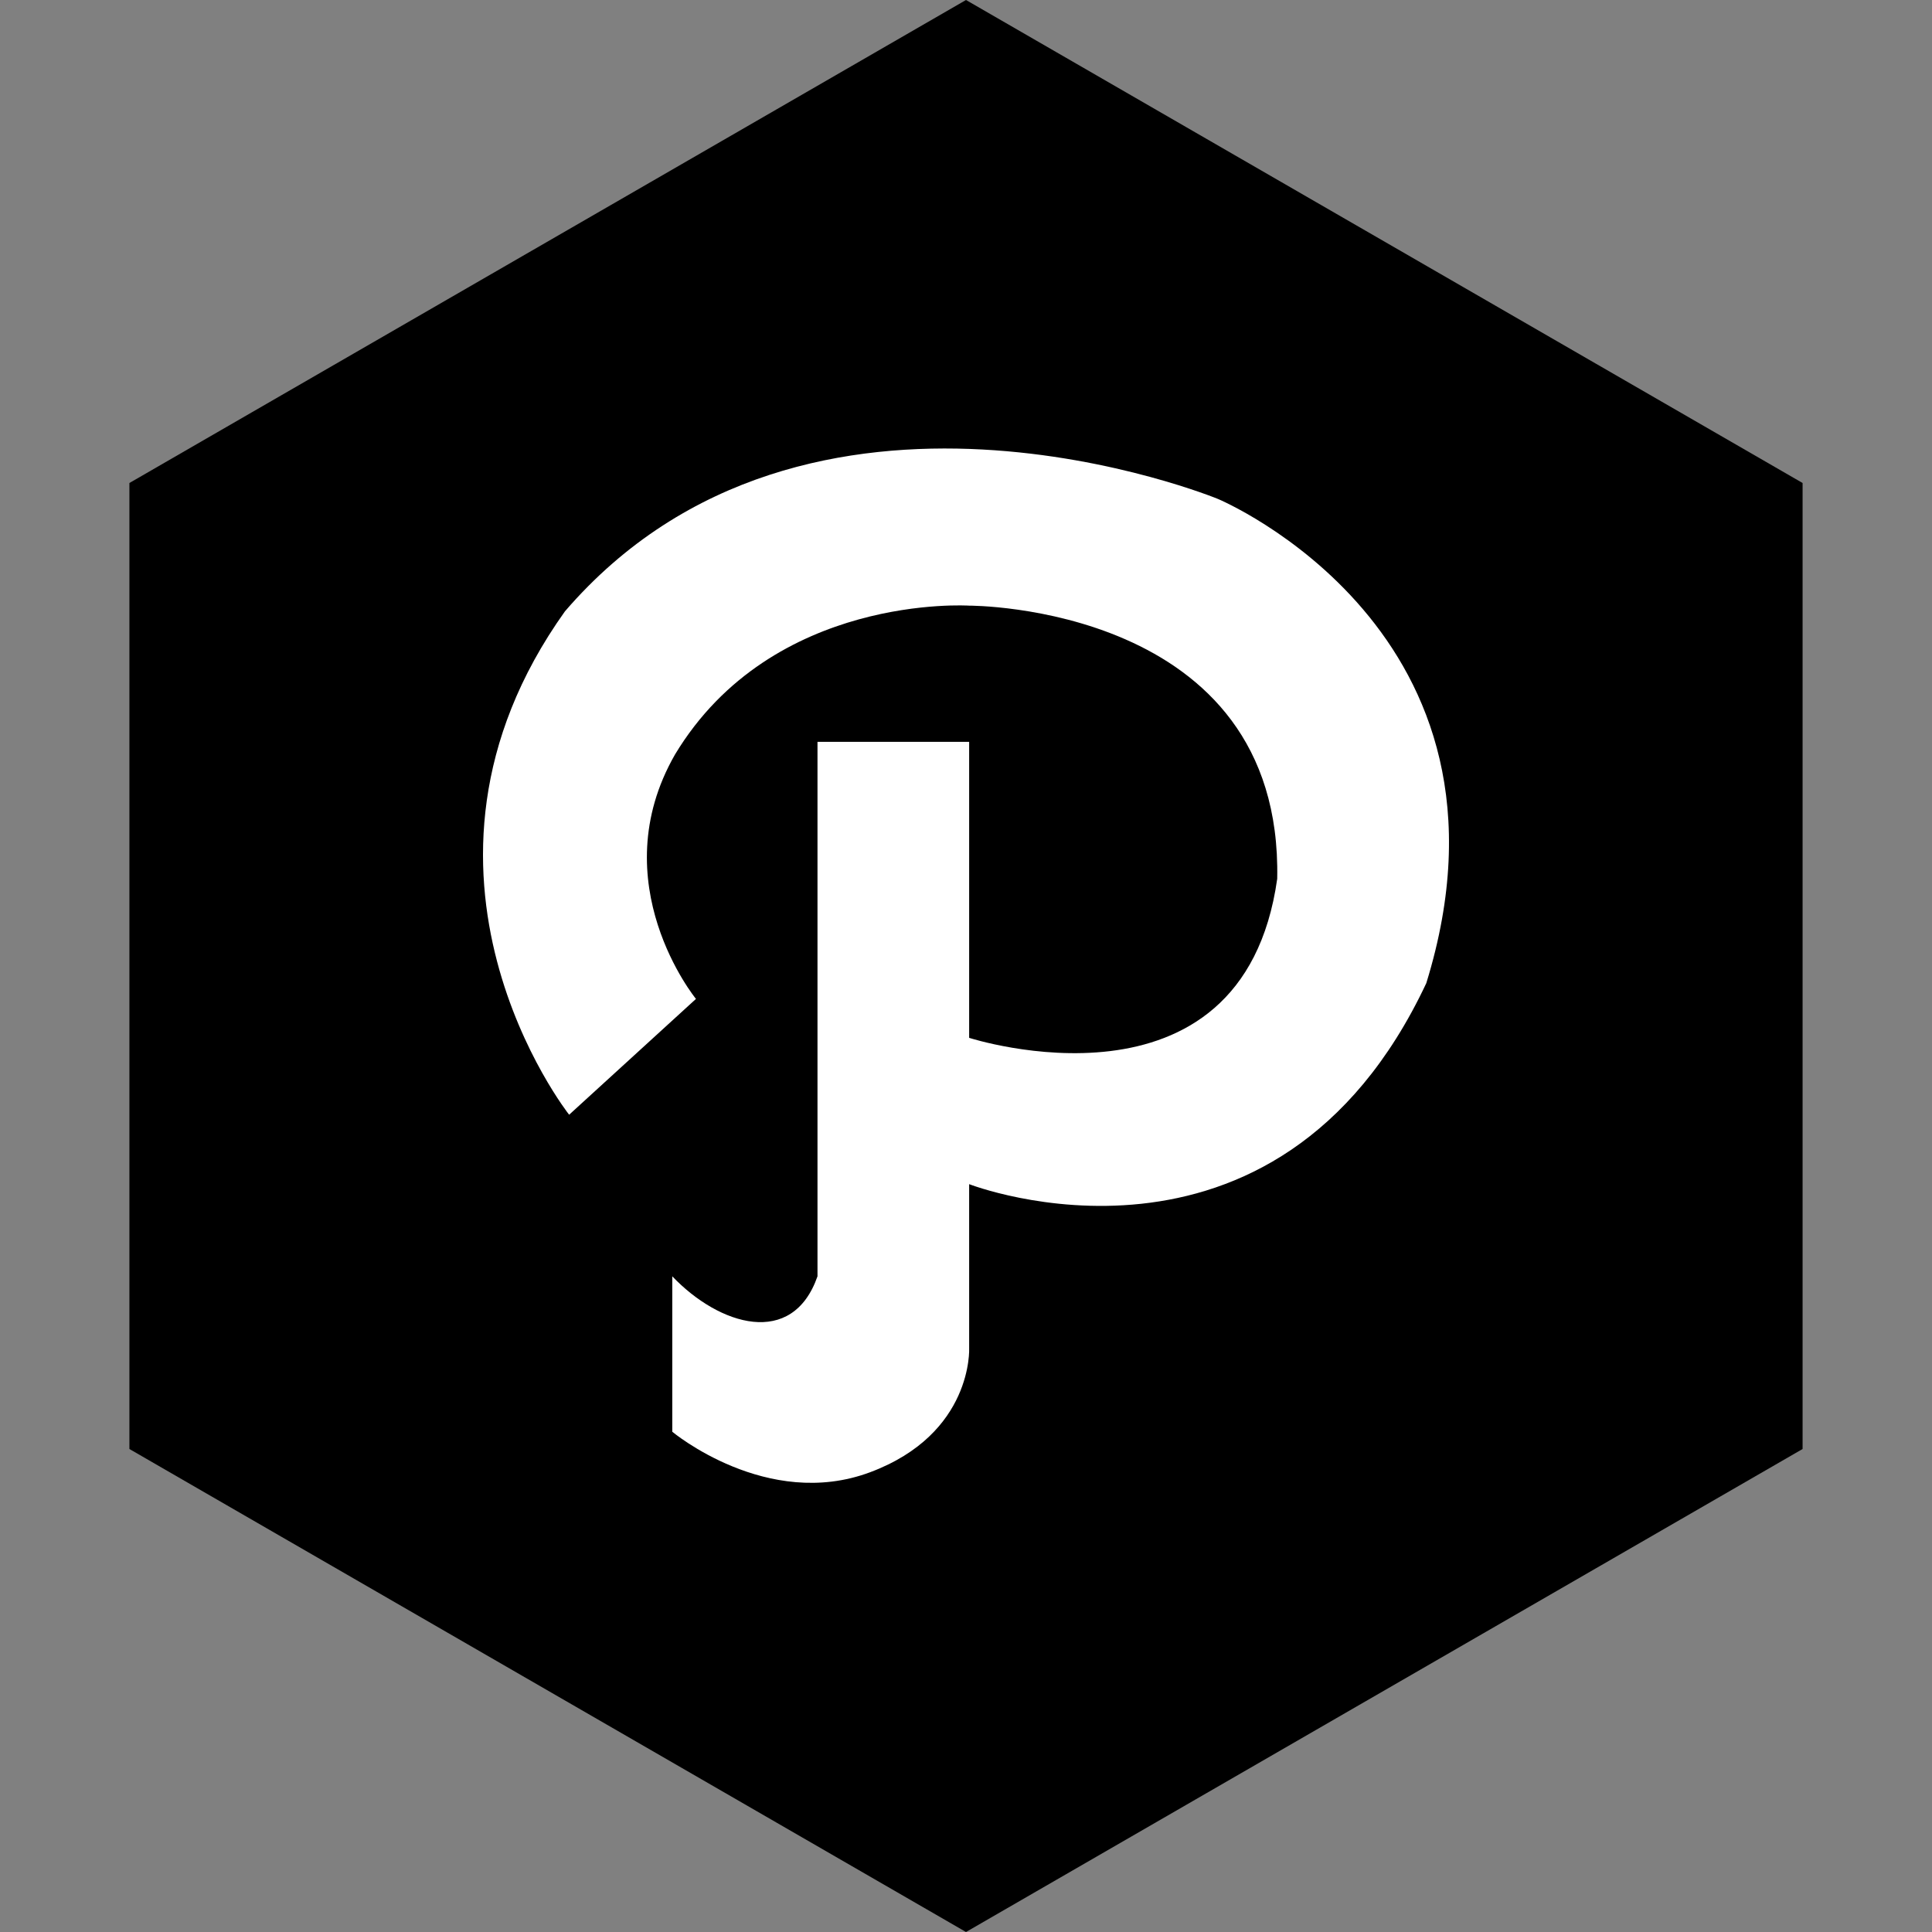 <?xml version="1.0" ?><svg height="60px" version="1.1" viewBox="0 0 60 60" width="60px" xmlns="http://www.w3.org/2000/svg" xmlns:sketch="http://www.bohemiancoding.com/sketch/ns" xmlns:xlink="http://www.w3.org/1999/xlink"><rect x="0" y="0" width="60" height="60" fill="#808080" stroke="none"/><title/><desc/><defs/><g fill="none" fill-rule="evenodd" id="soical" stroke="none" stroke-width="1"><g id="social" transform="translate(-573, -138)"><g id="slices" transform="translate(173, 138)"/><g fill="#000000" id="hexagon-black" transform="translate(173, 138)"><polygon id="Polygon-4" points="430 0 455.981 15 455.981 45 430 60 404.019 45 404.019 15 "/></g><g fill="#FFFFFF" id="icon" transform="translate(182, 150)"><path d="M421.098,11.038 L421.098,20.231 C421.098,20.231 429.583,22.975 430.665,15.292 C430.837,6.766 421.098,6.809 421.098,6.809 C421.098,6.809 414.995,6.409 411.965,11.428 C409.67,15.425 412.614,19.022 412.614,19.022 L408.675,22.619 C408.675,22.619 402.745,15.114 408.544,6.987 C416.076,-1.763 428.824,3.495 428.824,3.495 C428.824,3.495 438.671,7.608 435.295,18.533 C430.62,28.481 421.098,24.775 421.098,24.775 L421.098,29.869 C421.098,29.869 421.227,32.522 418.024,33.721 C414.822,34.92 411.878,32.464 411.878,32.464 L411.878,27.637 C413.34,29.17 415.61,29.868 416.388,27.637 L416.388,11.038 L421.098,11.038 Z" id="path"/></g></g></g></svg>
